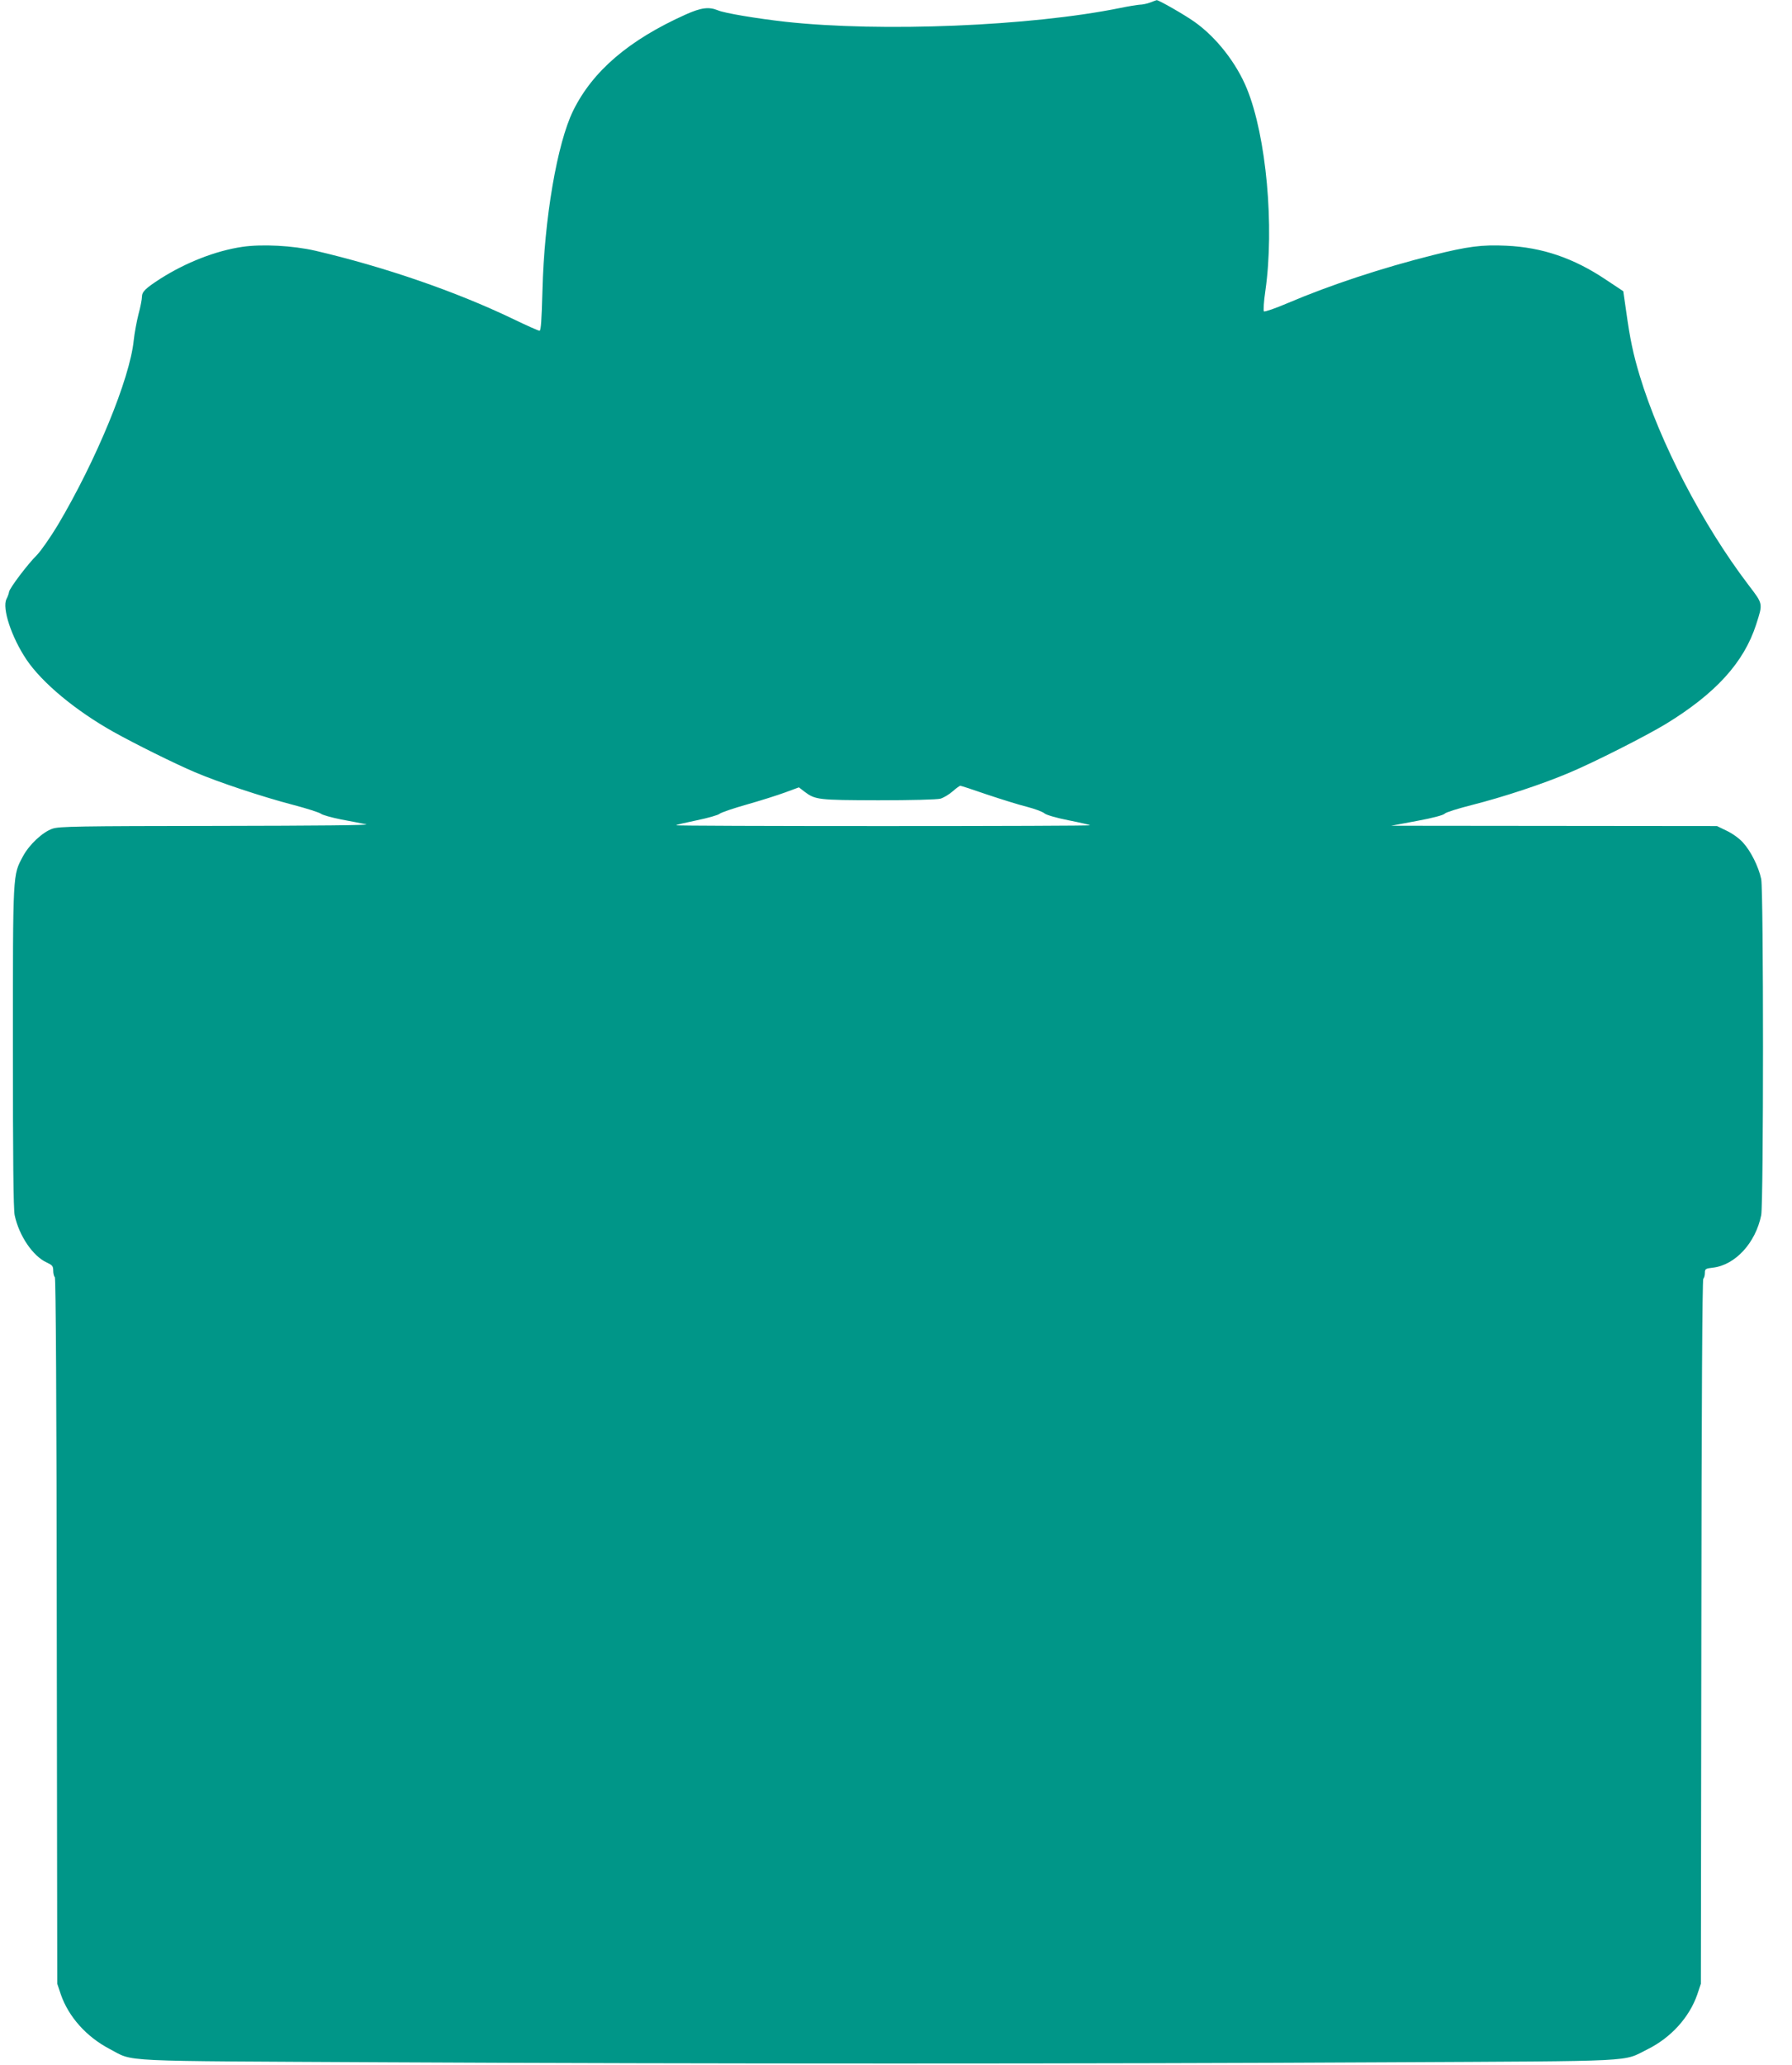 <?xml version="1.0" standalone="no"?>
<!DOCTYPE svg PUBLIC "-//W3C//DTD SVG 20010904//EN"
 "http://www.w3.org/TR/2001/REC-SVG-20010904/DTD/svg10.dtd">
<svg version="1.0" xmlns="http://www.w3.org/2000/svg"
 width="1111pt" height="1280pt" viewBox="0 0 1111 1280"
 preserveAspectRatio="xMidYMid meet">
<g transform="translate(0,1280) scale(0.1,-0.1)"
fill="#009688" stroke="none">
<path d="M7130 12784 c-19 -7 -48 -13 -63 -13 -16 -1 -72 -10 -125 -21 -553
-112 -1478 -150 -2072 -85 -177 20 -377 53 -419 71 -56 23 -104 17 -200 -26
-352 -158 -576 -350 -697 -595 -100 -203 -180 -672 -191 -1117 -5 -183 -9
-248 -18 -248 -7 0 -81 33 -166 74 -354 170 -796 322 -1224 422 -139 32 -331
42 -453 24 -163 -24 -348 -96 -507 -197 -93 -60 -115 -81 -115 -113 0 -14 -9
-62 -21 -106 -11 -43 -25 -117 -30 -164 -24 -238 -233 -744 -471 -1145 -46
-76 -104 -159 -129 -185 -57 -56 -171 -207 -173 -229 -1 -9 -8 -29 -16 -44
-28 -57 31 -236 124 -375 97 -144 305 -317 541 -449 131 -73 376 -195 501
-248 144 -62 421 -154 613 -204 84 -22 161 -47 170 -54 9 -8 66 -24 126 -36
61 -11 130 -25 155 -30 29 -6 -303 -9 -926 -10 -863 -1 -976 -3 -1018 -17 -62
-21 -145 -99 -184 -172 -63 -119 -62 -87 -62 -1179 0 -695 3 -1008 11 -1045
27 -127 113 -254 199 -293 34 -16 40 -22 40 -50 0 -17 4 -35 10 -41 6 -6 11
-784 12 -2194 l3 -2185 22 -66 c48 -139 159 -263 302 -338 158 -82 10 -74
1721 -83 1946 -10 4384 -10 6200 0 1591 8 1455 2 1615 81 145 72 259 198 308
340 l22 66 3 2180 c1 1410 6 2183 12 2189 6 6 10 22 10 37 0 24 4 27 49 32
139 16 265 153 300 325 15 75 15 2010 0 2084 -16 76 -65 174 -113 226 -23 26
-67 57 -101 73 l-60 29 -1010 1 -1010 1 160 30 c99 18 164 36 172 45 6 8 83
32 170 54 193 49 436 129 603 200 155 65 474 227 598 302 309 189 484 381 560
617 42 132 44 124 -49 246 -285 375 -548 882 -673 1295 -41 136 -60 227 -84
399 l-18 125 -107 71 c-201 135 -397 201 -618 211 -152 7 -238 -4 -454 -58
-315 -79 -637 -185 -900 -297 -77 -33 -144 -56 -149 -52 -4 5 -1 61 9 127 57
400 6 957 -114 1252 -65 160 -190 320 -326 416 -62 44 -223 136 -234 134 -3
-1 -22 -7 -41 -15z m-1012 -4908 c87 -29 198 -64 247 -76 50 -13 99 -31 110
-41 12 -10 73 -28 149 -43 71 -14 132 -28 134 -31 3 -3 -574 -5 -1283 -5 -709
0 -1286 2 -1283 5 3 4 61 17 129 31 68 14 131 32 140 40 9 8 85 34 170 58 85
24 192 58 238 75 l84 31 35 -27 c67 -50 82 -52 457 -53 203 0 365 4 386 10 20
6 53 26 75 45 21 19 43 34 47 35 5 0 79 -24 165 -54z"/>
</g>
</svg>
